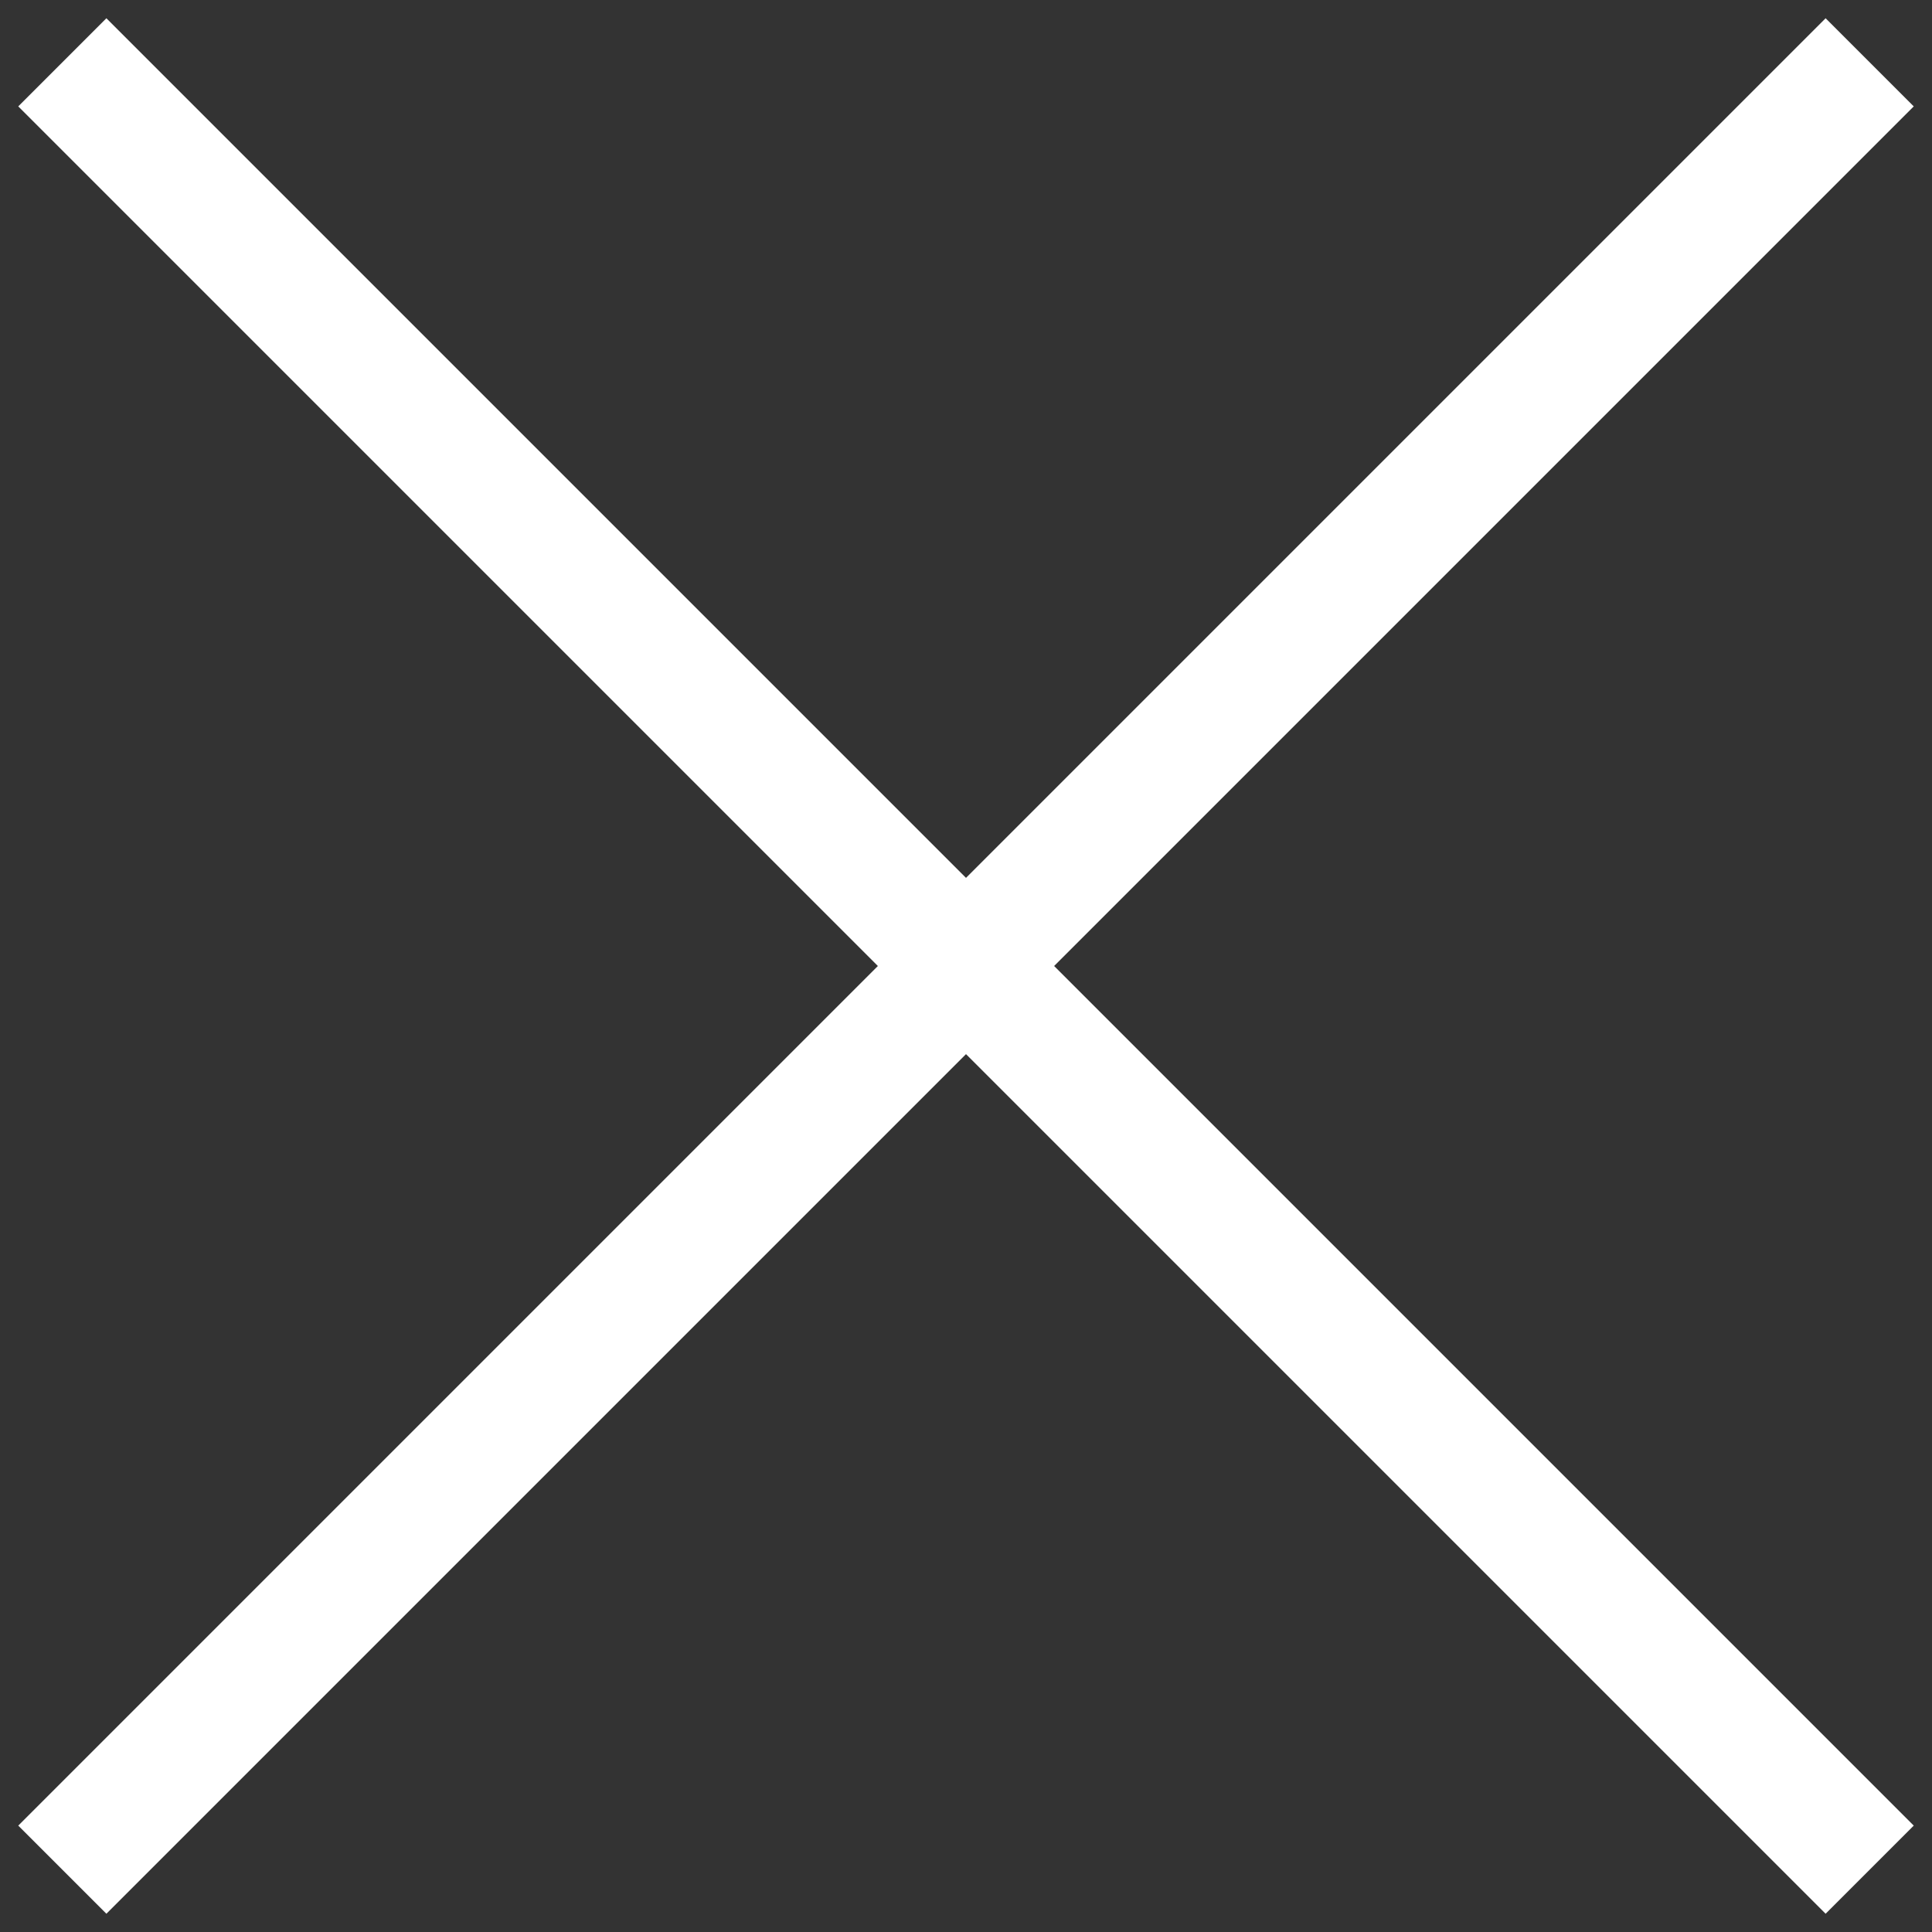 <svg xmlns="http://www.w3.org/2000/svg" width="31" height="31" fill="none"><rect width="100%" height="100%" fill="#333333" stroke="none"/><path stroke="#fff" stroke-width="2" d="m1 1 29 29m0-29L1 30"/></svg>